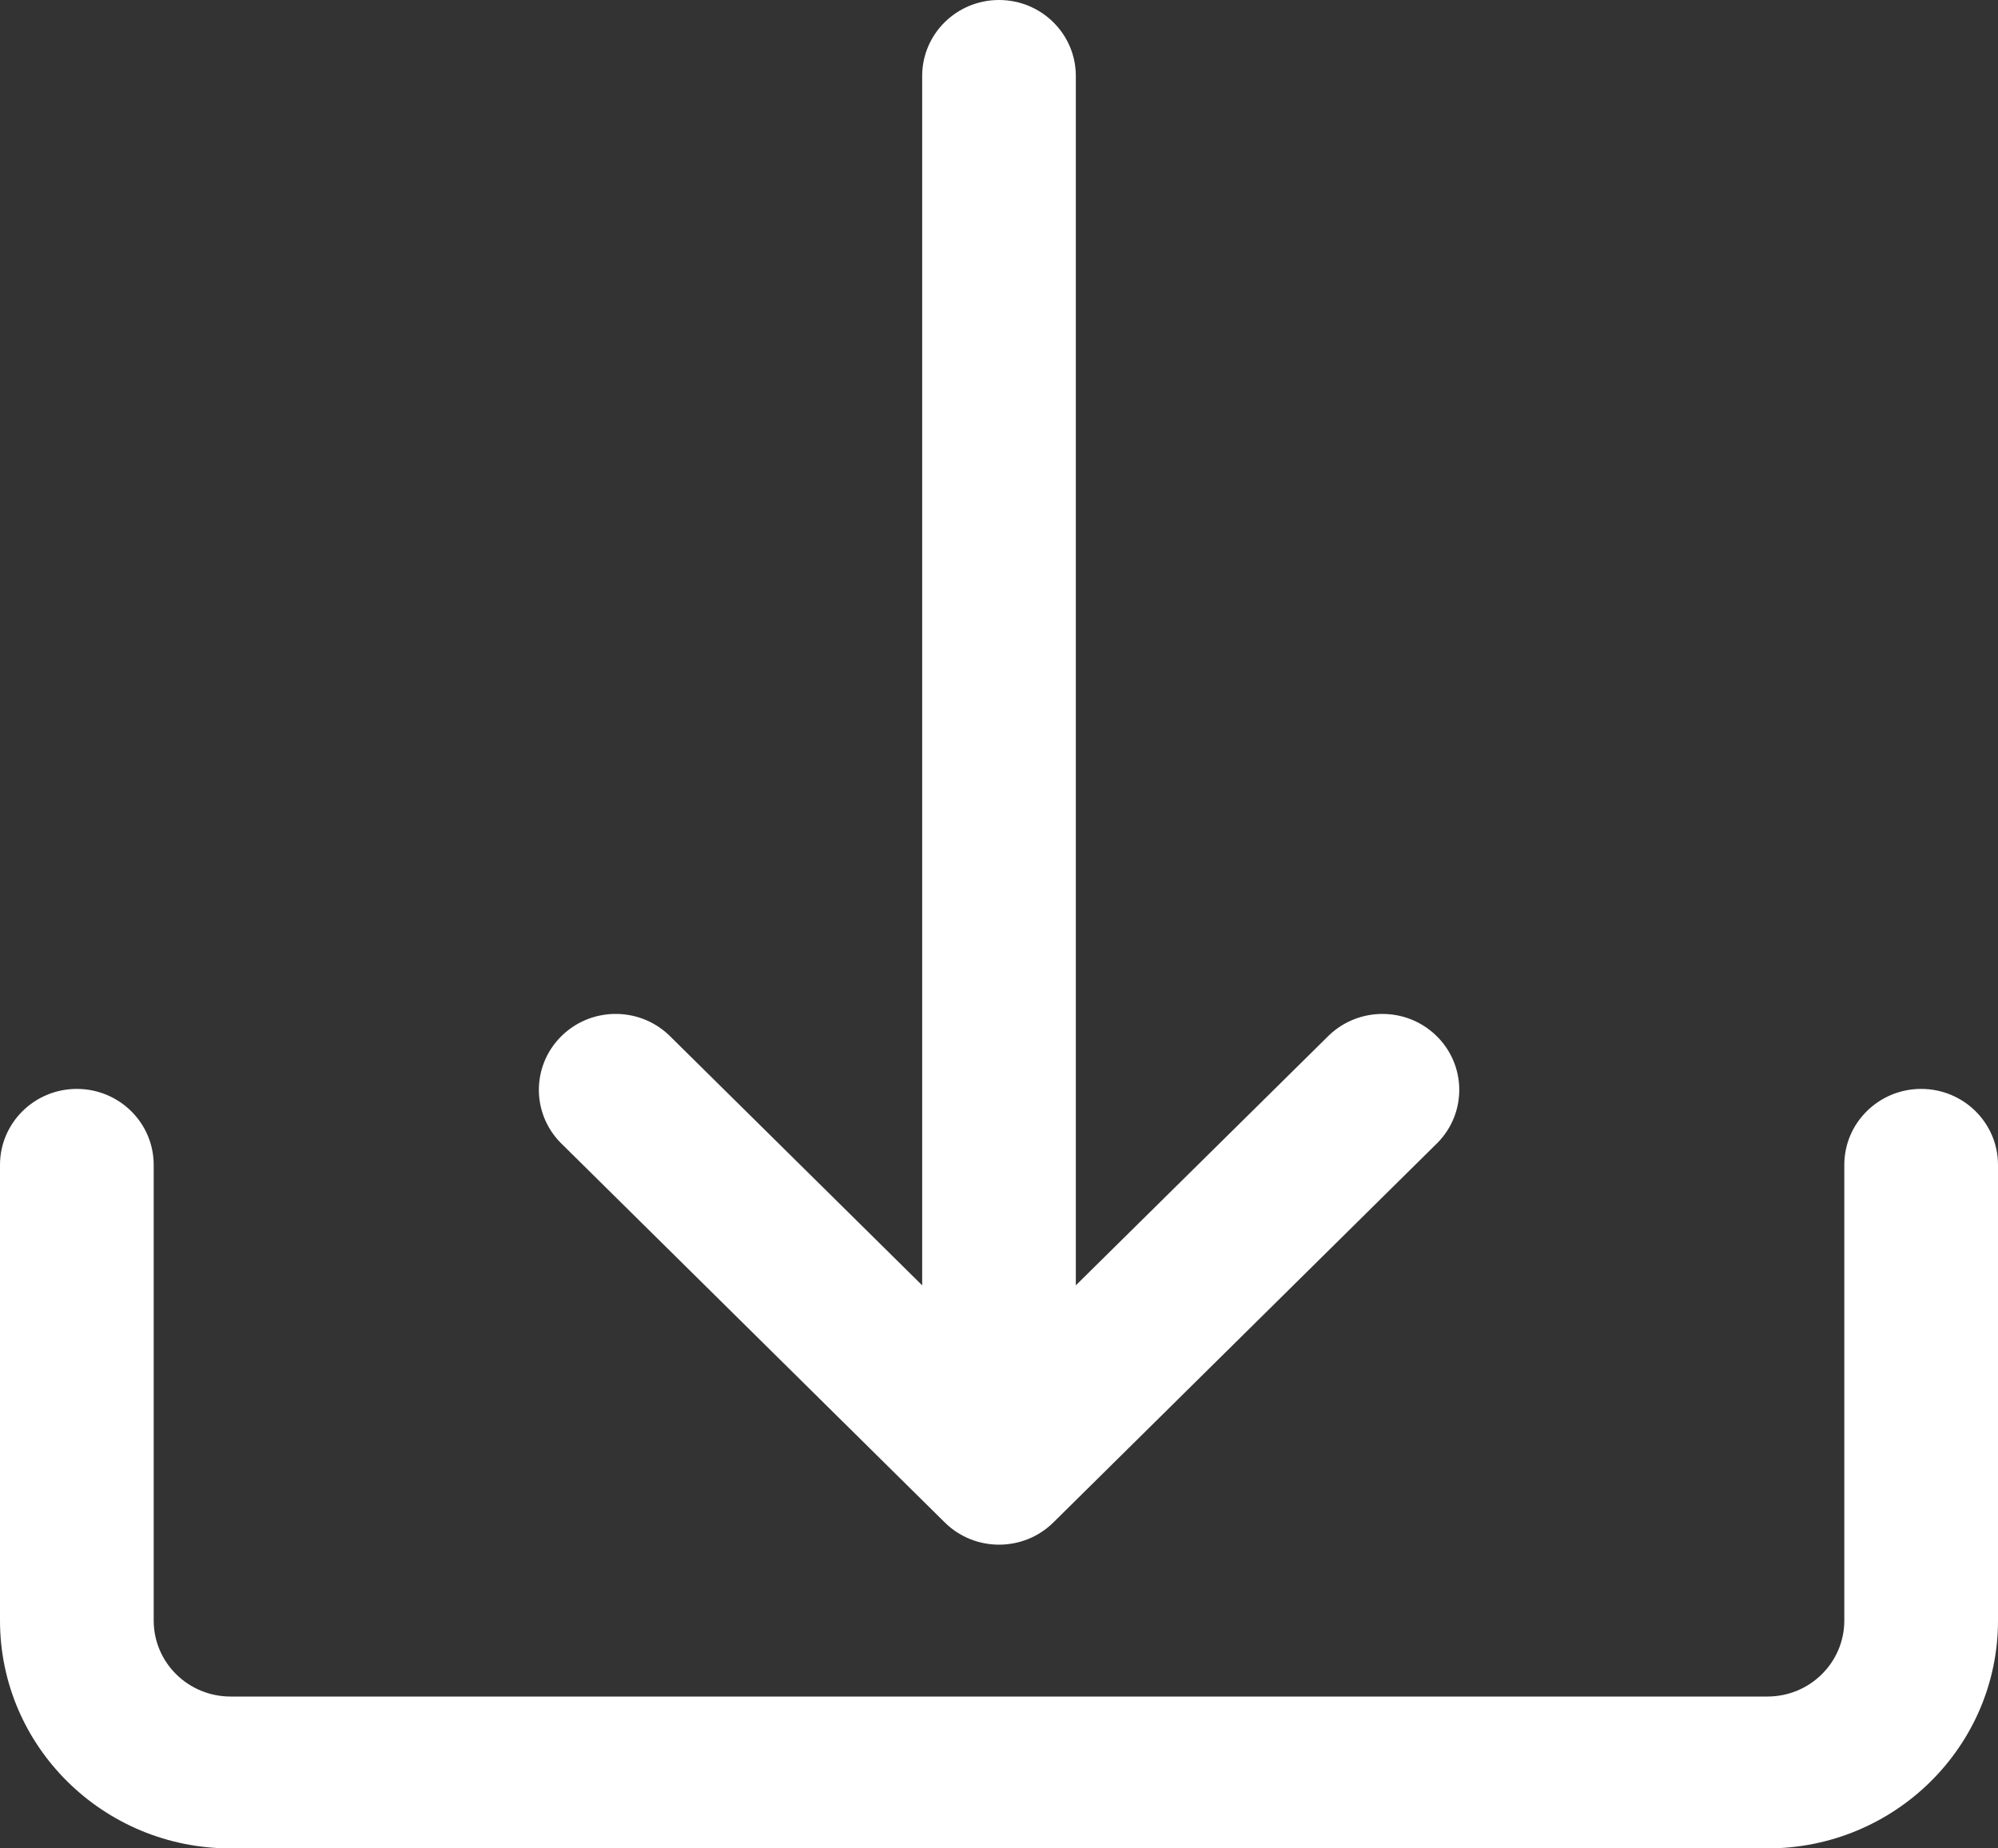 <?xml version="1.0" encoding="UTF-8"?>
<svg width="40px" height="37px" viewBox="0 0 40 37" version="1.1" xmlns="http://www.w3.org/2000/svg" xmlns:xlink="http://www.w3.org/1999/xlink">
    <rect x="0" y="0" width="40" height="37" fill="#333333" stroke="none"/>
    <title>0BFA378E-5A2A-43A6-A82B-DD8B02ED371C</title>
    <g id="Page-2" stroke="none" stroke-width="1" fill="none" fill-rule="evenodd">
        <g id="App-Development-Dubai---Latest" transform="translate(-147, -11091)" fill="#FFFFFF" fill-rule="nonzero">
            <g id="Group-62-Copy" transform="translate(98, 10510)">
                <g id="Group-17" transform="translate(49, 567)">
                    <path d="M38.462,35.797 C39.311,35.797 40,36.478 40,37.318 L40,37.318 L40,46.439 C40,48.958 37.934,51 35.385,51 L35.385,51 L4.615,51 C2.066,51 0,48.958 0,46.439 L0,46.439 L0,37.318 C0,36.478 0.689,35.797 1.538,35.797 C2.388,35.797 3.077,36.478 3.077,37.318 L3.077,37.318 L3.077,46.439 C3.077,47.279 3.766,47.96 4.615,47.96 L4.615,47.96 L35.385,47.96 C36.234,47.96 36.923,47.279 36.923,46.439 L36.923,46.439 L36.923,37.318 C36.923,36.478 37.612,35.797 38.462,35.797 Z M20,14 C20.85,14 21.538,14.681 21.538,15.52 L21.538,15.52 L21.538,39.729 L26.608,34.723 C27.204,34.154 28.149,34.154 28.745,34.723 C29.356,35.306 29.373,36.268 28.783,36.872 L28.783,36.872 L21.088,44.476 C20.486,45.069 19.512,45.068 18.912,44.473 L18.912,44.473 L11.22,36.872 C10.644,36.283 10.644,35.349 11.22,34.76 C11.81,34.156 12.784,34.139 13.395,34.723 L13.395,34.723 L18.462,39.729 L18.462,15.52 C18.462,14.681 19.15,14 20,14 Z" id="Download"></path>
                </g>
            </g>
        </g>
    </g>
</svg>